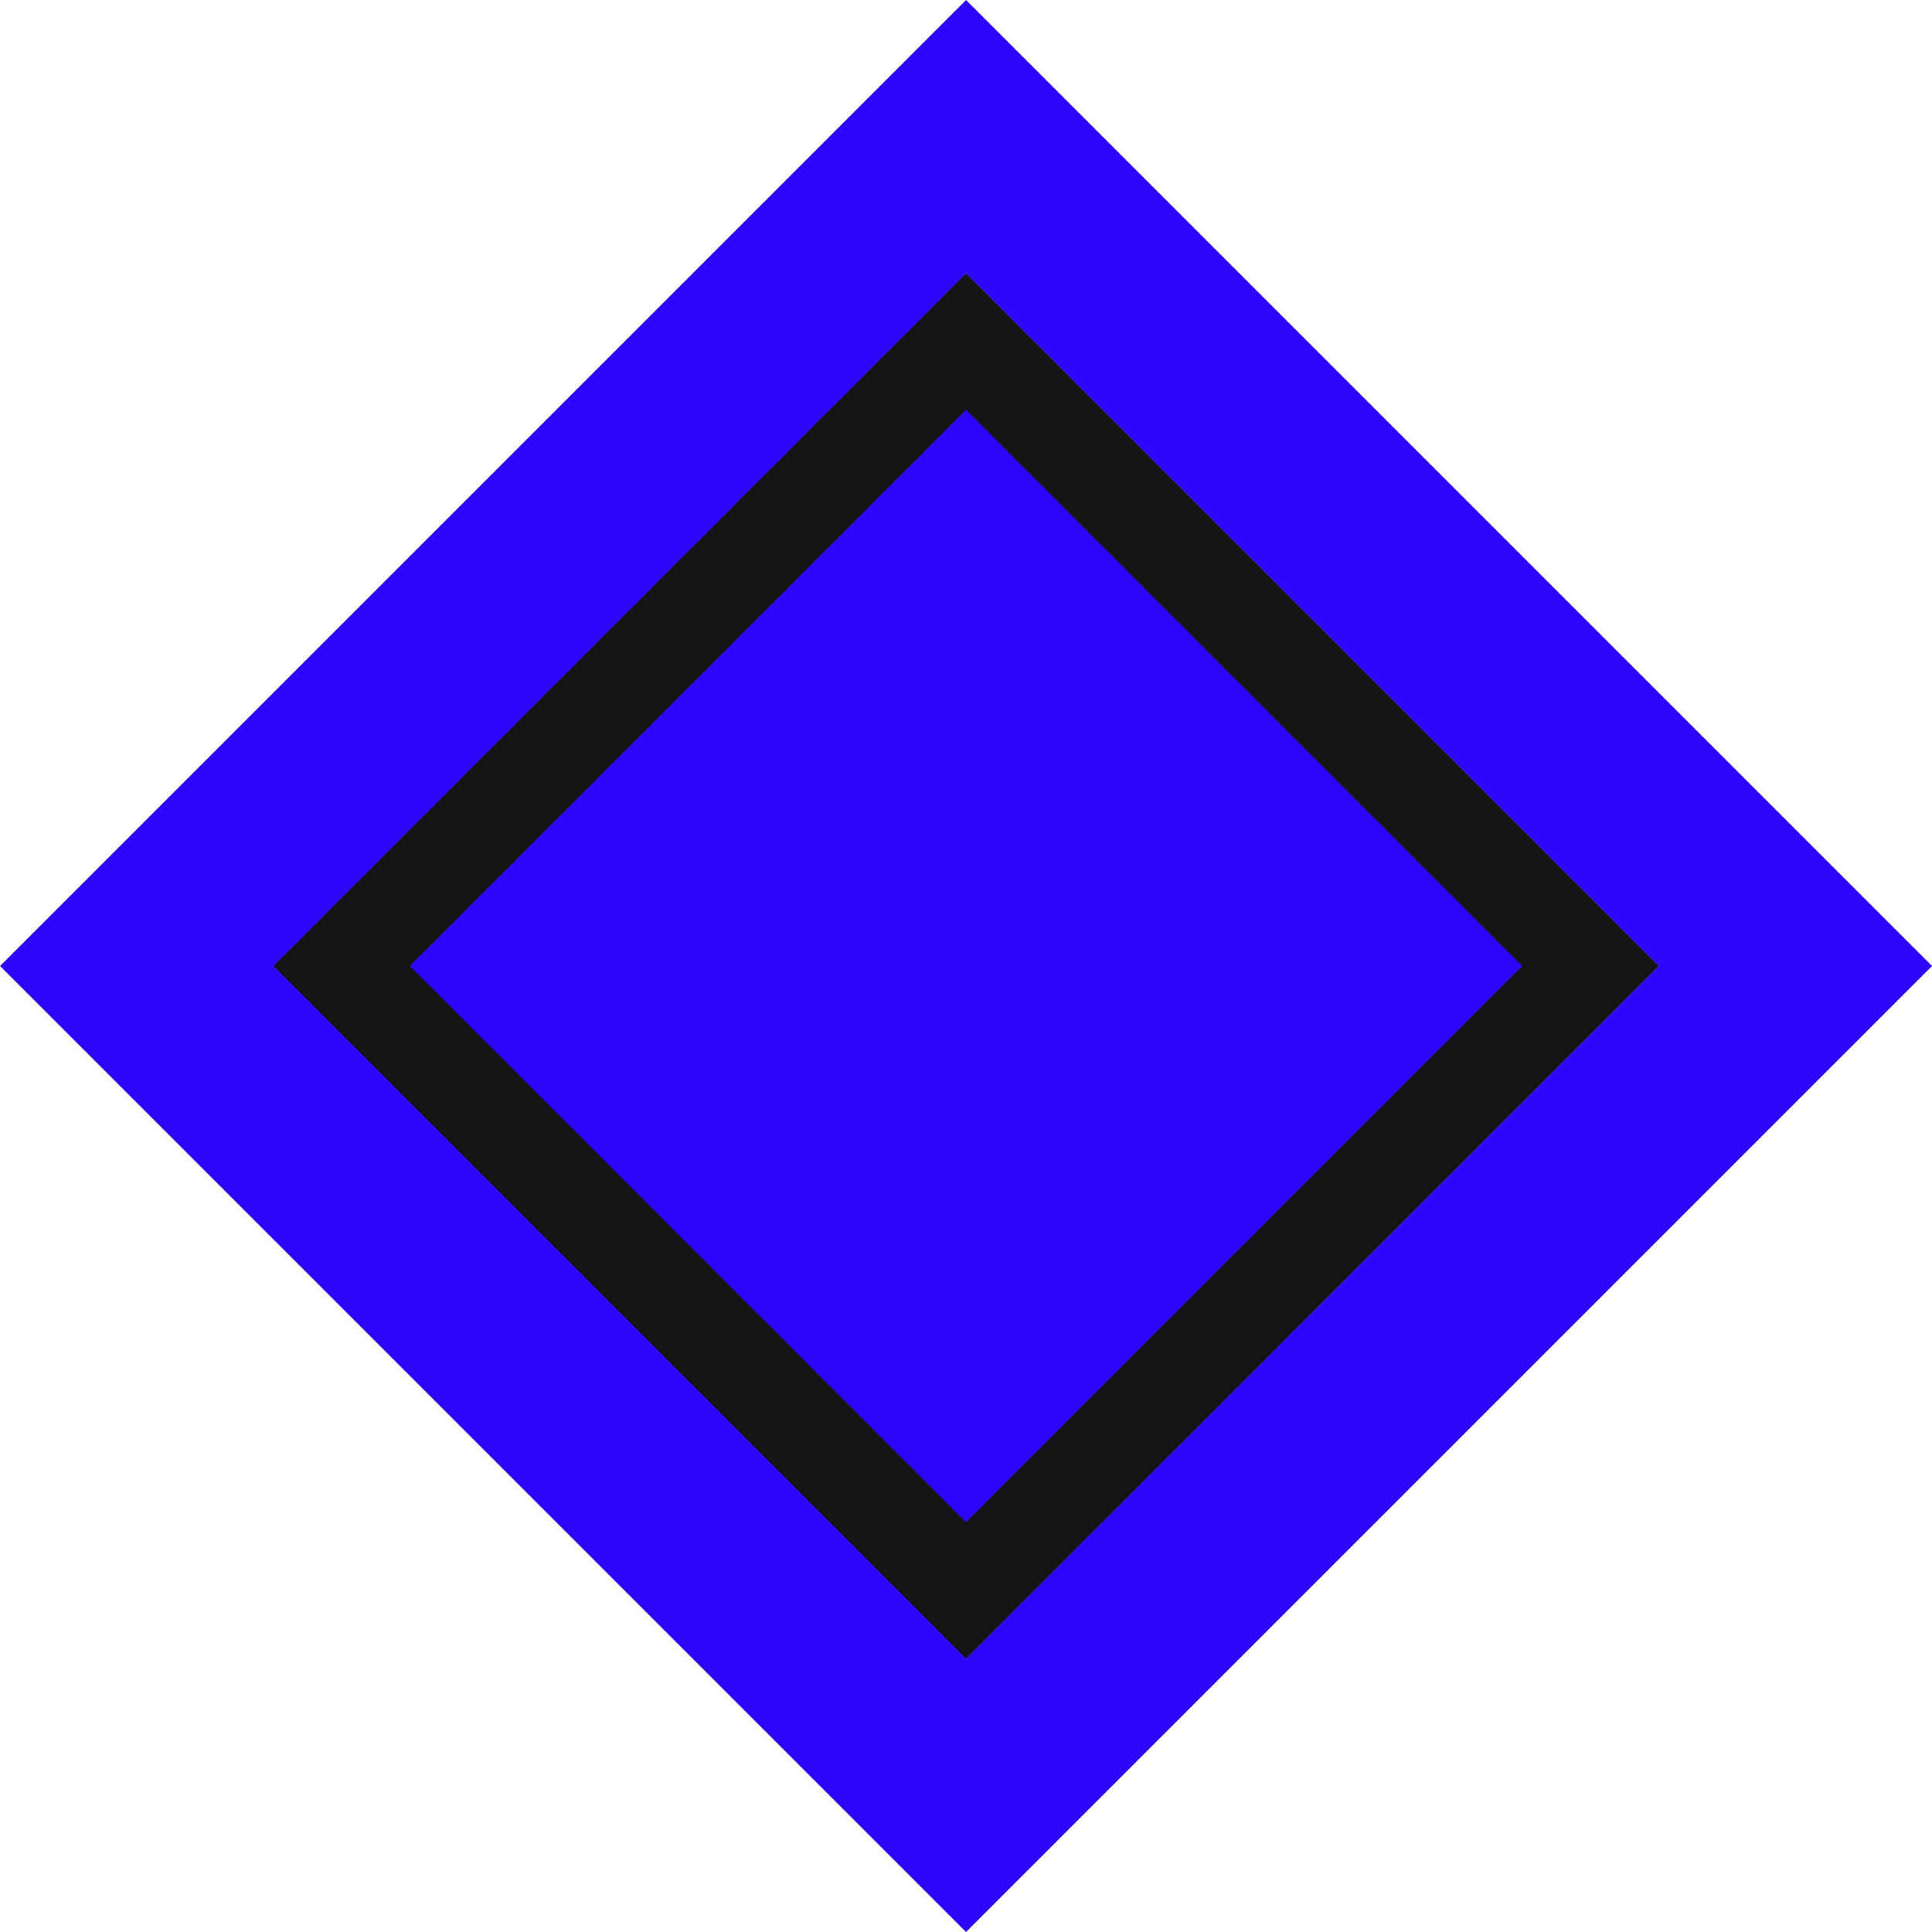<svg xmlns="http://www.w3.org/2000/svg" width="40" height="40" viewBox="0 0 40 40"><g transform="translate(-649 -264)"><g transform="translate(830.807 246.142)"><rect width="39.999" height="39.999" transform="translate(-181.807 17.858)" fill="none" opacity="0.15"/><rect width="20.284" height="20.284" transform="translate(-176.151 37.858) rotate(-45)" fill="#2f06fc"/><path d="M-163.787,24.363l11.514,11.515-11.514,11.514L-175.3,35.878l11.515-11.515m0-2.828L-178.13,35.878l14.343,14.343,14.343-14.343-14.343-14.343Z" transform="translate(1.98 1.98)" fill="#151515"/></g><path d="M-161.807,23.515l14.343,14.343L-161.807,52.2-176.15,37.858l14.343-14.343m0-5.657-20,20,20,20,20-20-20-20Z" transform="translate(830.808 246.142)" fill="#2f06fc"/></g></svg>